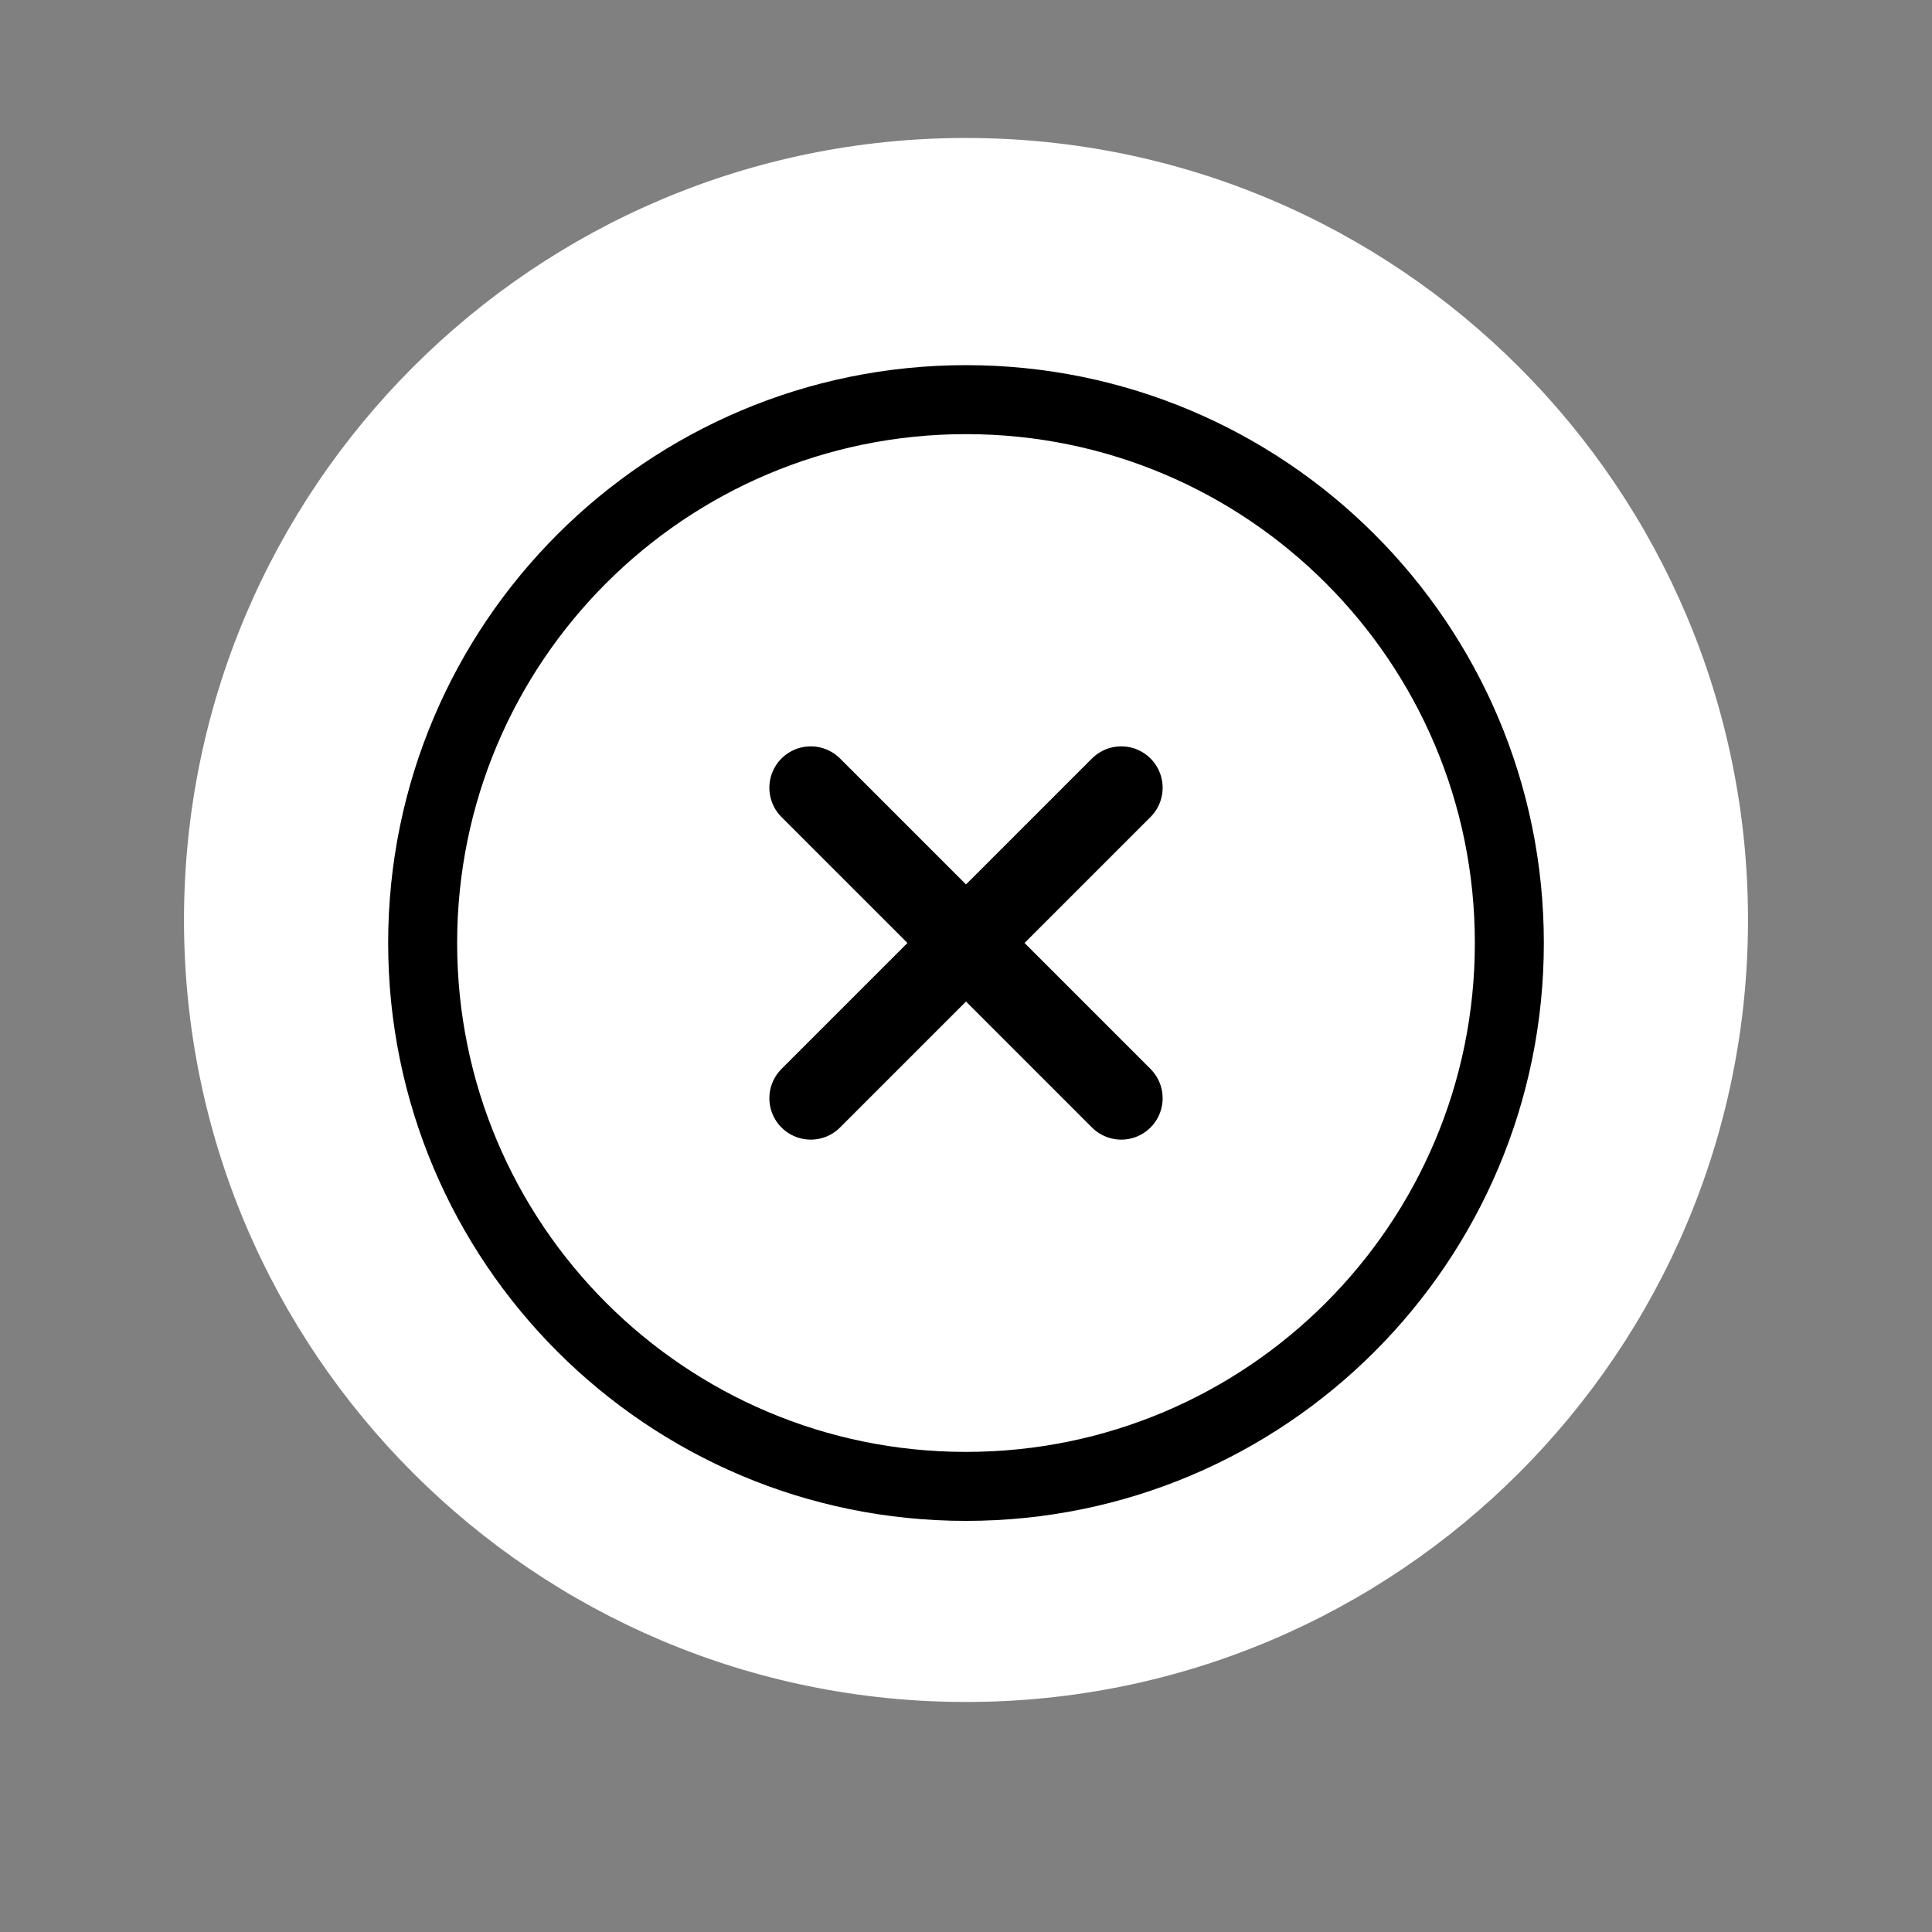 <svg width="34" height="34" viewBox="0 0 34 34" fill="none" xmlns="http://www.w3.org/2000/svg">
<rect x="0" y="0" width="34" height="34" fill="#808080" stroke="none"/>
<path d="M17 29.952C24.601 29.952 30.762 23.791 30.762 16.19C30.762 8.59 24.601 2.428 17 2.428C9.4 2.428 3.238 8.59 3.238 16.19C3.238 23.791 9.4 29.952 17 29.952Z" fill="white"/>
<path d="M17 26.158C22.281 26.158 26.562 21.876 26.562 16.595C26.562 11.314 22.281 7.033 17 7.033C11.719 7.033 7.438 11.314 7.438 16.595C7.438 21.876 11.719 26.158 17 26.158Z" stroke="black" stroke-width="1.214" stroke-linecap="round" stroke-linejoin="round"/>
<path d="M19.732 13.863L14.268 19.327" stroke="black" stroke-width="1.457" stroke-linecap="round" stroke-linejoin="round"/>
<path d="M14.268 13.863L19.732 19.327" stroke="black" stroke-width="1.457" stroke-linecap="round" stroke-linejoin="round"/>
</svg>
